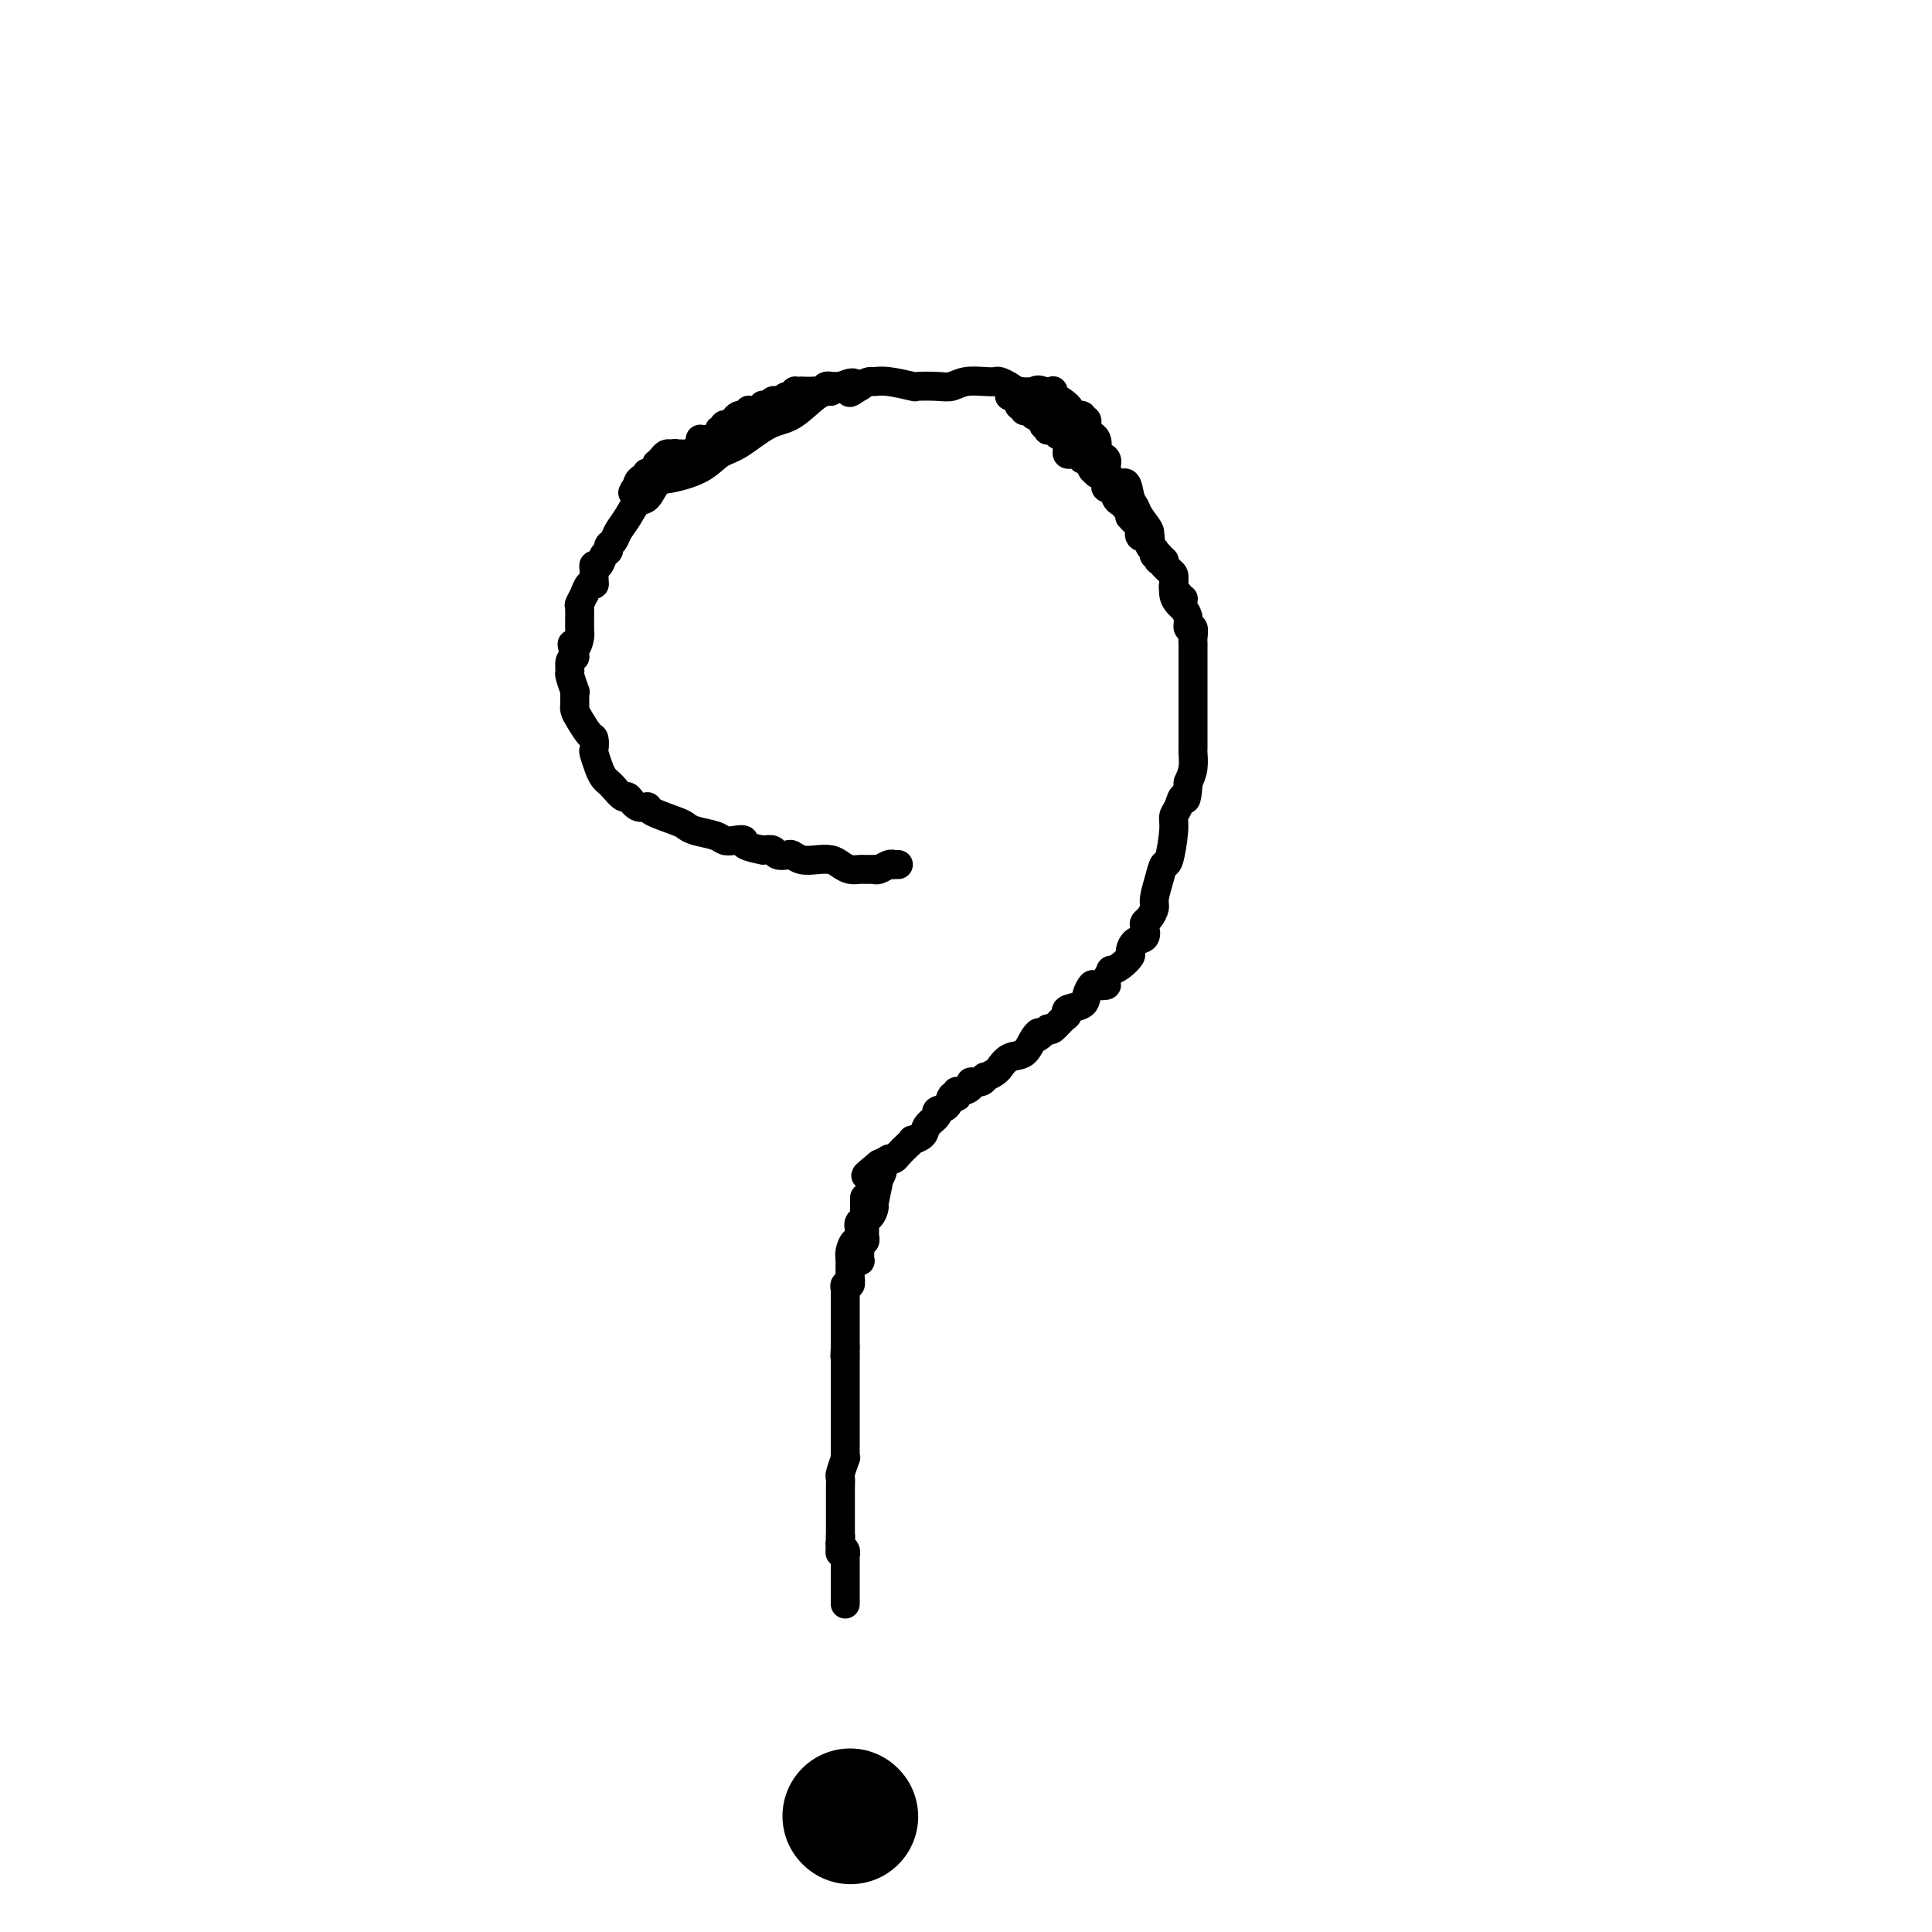 <svg viewBox='0 0 400 400' version='1.1' xmlns='http://www.w3.org/2000/svg' xmlns:xlink='http://www.w3.org/1999/xlink'><g fill='none' stroke='rgb(0,0,0)' stroke-width='6' stroke-linecap='round' stroke-linejoin='round'><path d='M186,179c-0.439,-0.008 -0.878,-0.016 -1,0c-0.122,0.016 0.073,0.057 0,0c-0.073,-0.057 -0.415,-0.211 -1,0c-0.585,0.211 -1.414,0.789 -2,1c-0.586,0.211 -0.930,0.056 -1,0c-0.070,-0.056 0.133,-0.014 0,0c-0.133,0.014 -0.602,0.001 -1,0c-0.398,-0.001 -0.725,0.010 -1,0c-0.275,-0.010 -0.499,-0.041 -1,0c-0.501,0.041 -1.278,0.156 -2,0c-0.722,-0.156 -1.388,-0.581 -2,-1c-0.612,-0.419 -1.171,-0.830 -2,-1c-0.829,-0.170 -1.928,-0.097 -3,0c-1.072,0.097 -2.118,0.218 -3,0c-0.882,-0.218 -1.601,-0.777 -2,-1c-0.399,-0.223 -0.478,-0.111 -1,0c-0.522,0.111 -1.487,0.222 -2,0c-0.513,-0.222 -0.575,-0.778 -1,-1c-0.425,-0.222 -1.212,-0.111 -2,0'/><path d='M158,176c-5.144,-0.914 -4.004,-1.698 -4,-2c0.004,-0.302 -1.126,-0.123 -2,0c-0.874,0.123 -1.491,0.188 -2,0c-0.509,-0.188 -0.911,-0.631 -2,-1c-1.089,-0.369 -2.865,-0.663 -4,-1c-1.135,-0.337 -1.630,-0.715 -2,-1c-0.370,-0.285 -0.614,-0.477 -2,-1c-1.386,-0.523 -3.914,-1.378 -5,-2c-1.086,-0.622 -0.728,-1.010 -1,-1c-0.272,0.010 -1.172,0.420 -2,0c-0.828,-0.420 -1.584,-1.670 -2,-2c-0.416,-0.330 -0.492,0.261 -1,0c-0.508,-0.261 -1.446,-1.373 -2,-2c-0.554,-0.627 -0.723,-0.769 -1,-1c-0.277,-0.231 -0.662,-0.553 -1,-1c-0.338,-0.447 -0.628,-1.021 -1,-2c-0.372,-0.979 -0.824,-2.363 -1,-3c-0.176,-0.637 -0.075,-0.527 0,-1c0.075,-0.473 0.125,-1.528 0,-2c-0.125,-0.472 -0.426,-0.359 -1,-1c-0.574,-0.641 -1.422,-2.034 -2,-3c-0.578,-0.966 -0.887,-1.503 -1,-2c-0.113,-0.497 -0.029,-0.953 0,-1c0.029,-0.047 0.004,0.316 0,0c-0.004,-0.316 0.013,-1.312 0,-2c-0.013,-0.688 -0.057,-1.067 0,-1c0.057,0.067 0.214,0.579 0,0c-0.214,-0.579 -0.800,-2.248 -1,-3c-0.200,-0.752 -0.015,-0.587 0,-1c0.015,-0.413 -0.138,-1.404 0,-2c0.138,-0.596 0.569,-0.798 1,-1'/><path d='M119,136c-0.989,-4.215 -0.462,-2.252 0,-2c0.462,0.252 0.860,-1.209 1,-2c0.140,-0.791 0.023,-0.914 0,-2c-0.023,-1.086 0.049,-3.136 0,-4c-0.049,-0.864 -0.220,-0.543 0,-1c0.220,-0.457 0.829,-1.694 1,-2c0.171,-0.306 -0.098,0.318 0,0c0.098,-0.318 0.561,-1.578 1,-2c0.439,-0.422 0.853,-0.006 1,0c0.147,0.006 0.028,-0.397 0,-1c-0.028,-0.603 0.035,-1.404 0,-2c-0.035,-0.596 -0.168,-0.986 0,-1c0.168,-0.014 0.637,0.348 1,0c0.363,-0.348 0.621,-1.405 1,-2c0.379,-0.595 0.878,-0.728 1,-1c0.122,-0.272 -0.133,-0.683 0,-1c0.133,-0.317 0.654,-0.541 1,-1c0.346,-0.459 0.515,-1.153 1,-2c0.485,-0.847 1.285,-1.847 2,-3c0.715,-1.153 1.346,-2.457 2,-3c0.654,-0.543 1.333,-0.324 2,-1c0.667,-0.676 1.324,-2.248 2,-3c0.676,-0.752 1.373,-0.685 3,-1c1.627,-0.315 4.184,-1.013 6,-2c1.816,-0.987 2.892,-2.265 4,-3c1.108,-0.735 2.250,-0.929 4,-2c1.750,-1.071 4.108,-3.019 6,-4c1.892,-0.981 3.317,-0.995 5,-2c1.683,-1.005 3.624,-3.001 5,-4c1.376,-0.999 2.188,-0.999 3,-1'/><path d='M172,81c7.003,-3.514 4.510,-0.799 4,0c-0.510,0.799 0.964,-0.318 2,-1c1.036,-0.682 1.633,-0.929 2,-1c0.367,-0.071 0.503,0.033 1,0c0.497,-0.033 1.354,-0.204 3,0c1.646,0.204 4.081,0.783 5,1c0.919,0.217 0.322,0.072 1,0c0.678,-0.072 2.630,-0.072 4,0c1.370,0.072 2.159,0.215 3,0c0.841,-0.215 1.734,-0.787 3,-1c1.266,-0.213 2.904,-0.068 4,0c1.096,0.068 1.649,0.057 2,0c0.351,-0.057 0.499,-0.161 1,0c0.501,0.161 1.354,0.588 2,1c0.646,0.412 1.085,0.808 2,1c0.915,0.192 2.306,0.180 3,0c0.694,-0.180 0.693,-0.527 2,0c1.307,0.527 3.924,1.929 5,3c1.076,1.071 0.613,1.810 1,2c0.387,0.190 1.624,-0.170 2,0c0.376,0.170 -0.111,0.868 0,1c0.111,0.132 0.818,-0.302 1,0c0.182,0.302 -0.161,1.342 0,2c0.161,0.658 0.826,0.936 1,1c0.174,0.064 -0.142,-0.086 0,0c0.142,0.086 0.741,0.407 1,1c0.259,0.593 0.177,1.457 0,2c-0.177,0.543 -0.450,0.764 0,1c0.450,0.236 1.621,0.487 2,1c0.379,0.513 -0.035,1.290 0,2c0.035,0.710 0.517,1.355 1,2'/><path d='M230,99c1.561,2.083 2.465,0.789 3,1c0.535,0.211 0.701,1.926 1,3c0.299,1.074 0.732,1.507 1,2c0.268,0.493 0.372,1.045 1,2c0.628,0.955 1.780,2.314 2,3c0.220,0.686 -0.492,0.701 0,2c0.492,1.299 2.187,3.882 3,5c0.813,1.118 0.742,0.771 1,1c0.258,0.229 0.844,1.033 1,2c0.156,0.967 -0.117,2.095 0,3c0.117,0.905 0.624,1.586 1,2c0.376,0.414 0.623,0.563 1,1c0.377,0.437 0.886,1.164 1,2c0.114,0.836 -0.166,1.782 0,2c0.166,0.218 0.776,-0.294 1,0c0.224,0.294 0.060,1.392 0,2c-0.060,0.608 -0.016,0.727 0,1c0.016,0.273 0.004,0.699 0,1c-0.004,0.301 -0.001,0.475 0,1c0.001,0.525 0.000,1.401 0,2c-0.000,0.599 -0.000,0.923 0,2c0.000,1.077 0.000,2.909 0,4c-0.000,1.091 -0.000,1.442 0,2c0.000,0.558 0.000,1.323 0,2c-0.000,0.677 -0.000,1.265 0,2c0.000,0.735 0.001,1.617 0,2c-0.001,0.383 -0.003,0.265 0,1c0.003,0.735 0.011,2.321 0,3c-0.011,0.679 -0.041,0.452 0,1c0.041,0.548 0.155,1.871 0,3c-0.155,1.129 -0.577,2.065 -1,3'/><path d='M246,162c-0.338,5.071 -0.682,3.248 -1,3c-0.318,-0.248 -0.610,1.080 -1,2c-0.390,0.920 -0.878,1.431 -1,2c-0.122,0.569 0.121,1.196 0,3c-0.121,1.804 -0.606,4.787 -1,6c-0.394,1.213 -0.697,0.657 -1,1c-0.303,0.343 -0.607,1.584 -1,3c-0.393,1.416 -0.876,3.008 -1,4c-0.124,0.992 0.112,1.383 0,2c-0.112,0.617 -0.572,1.460 -1,2c-0.428,0.540 -0.823,0.779 -1,1c-0.177,0.221 -0.137,0.425 0,1c0.137,0.575 0.371,1.519 0,2c-0.371,0.481 -1.347,0.497 -2,1c-0.653,0.503 -0.983,1.492 -1,2c-0.017,0.508 0.278,0.535 0,1c-0.278,0.465 -1.130,1.368 -2,2c-0.870,0.632 -1.756,0.993 -2,1c-0.244,0.007 0.156,-0.339 0,0c-0.156,0.339 -0.869,1.365 -1,2c-0.131,0.635 0.318,0.881 0,1c-0.318,0.119 -1.403,0.112 -2,0c-0.597,-0.112 -0.706,-0.328 -1,0c-0.294,0.328 -0.774,1.200 -1,2c-0.226,0.800 -0.197,1.528 -1,2c-0.803,0.472 -2.439,0.687 -3,1c-0.561,0.313 -0.047,0.723 0,1c0.047,0.277 -0.372,0.421 -1,1c-0.628,0.579 -1.465,1.594 -2,2c-0.535,0.406 -0.767,0.203 -1,0'/><path d='M217,213c-3.508,3.152 -2.278,1.532 -2,1c0.278,-0.532 -0.394,0.025 -1,1c-0.606,0.975 -1.145,2.369 -2,3c-0.855,0.631 -2.027,0.499 -3,1c-0.973,0.501 -1.749,1.636 -2,2c-0.251,0.364 0.022,-0.042 0,0c-0.022,0.042 -0.340,0.532 -1,1c-0.660,0.468 -1.664,0.913 -2,1c-0.336,0.087 -0.006,-0.183 0,0c0.006,0.183 -0.314,0.819 -1,1c-0.686,0.181 -1.739,-0.091 -2,0c-0.261,0.091 0.271,0.547 0,1c-0.271,0.453 -1.344,0.904 -2,1c-0.656,0.096 -0.895,-0.164 -1,0c-0.105,0.164 -0.075,0.751 0,1c0.075,0.249 0.194,0.160 0,0c-0.194,-0.160 -0.700,-0.391 -1,0c-0.300,0.391 -0.394,1.404 -1,2c-0.606,0.596 -1.725,0.777 -2,1c-0.275,0.223 0.295,0.490 0,1c-0.295,0.510 -1.454,1.263 -2,2c-0.546,0.737 -0.479,1.458 -1,2c-0.521,0.542 -1.631,0.905 -2,1c-0.369,0.095 0.002,-0.080 0,0c-0.002,0.080 -0.377,0.413 -1,1c-0.623,0.587 -1.493,1.428 -2,2c-0.507,0.572 -0.651,0.875 -1,1c-0.349,0.125 -0.902,0.072 -1,0c-0.098,-0.072 0.258,-0.163 0,0c-0.258,0.163 -1.129,0.582 -2,1'/><path d='M182,241c-5.410,4.416 -1.435,1.454 0,1c1.435,-0.454 0.330,1.598 0,2c-0.330,0.402 0.114,-0.846 0,0c-0.114,0.846 -0.787,3.787 -1,5c-0.213,1.213 0.035,0.697 0,1c-0.035,0.303 -0.352,1.424 -1,2c-0.648,0.576 -1.627,0.605 -2,1c-0.373,0.395 -0.138,1.154 0,2c0.138,0.846 0.180,1.777 0,2c-0.180,0.223 -0.583,-0.262 -1,0c-0.417,0.262 -0.848,1.271 -1,2c-0.152,0.729 -0.027,1.180 0,2c0.027,0.820 -0.045,2.011 0,3c0.045,0.989 0.208,1.775 0,2c-0.208,0.225 -0.788,-0.112 -1,0c-0.212,0.112 -0.057,0.674 0,1c0.057,0.326 0.015,0.416 0,1c-0.015,0.584 -0.004,1.663 0,2c0.004,0.337 0.001,-0.069 0,0c-0.001,0.069 -0.000,0.614 0,1c0.000,0.386 0.000,0.613 0,1c-0.000,0.387 -0.000,0.933 0,1c0.000,0.067 0.000,-0.347 0,0c-0.000,0.347 -0.000,1.454 0,2c0.000,0.546 0.000,0.532 0,1c-0.000,0.468 -0.000,1.420 0,2c0.000,0.580 0.000,0.790 0,1'/><path d='M175,279c-0.155,3.208 -0.041,1.227 0,1c0.041,-0.227 0.011,1.301 0,2c-0.011,0.699 -0.003,0.569 0,1c0.003,0.431 0.001,1.423 0,2c-0.001,0.577 -0.000,0.738 0,1c0.000,0.262 0.000,0.626 0,1c-0.000,0.374 -0.000,0.758 0,1c0.000,0.242 0.000,0.341 0,1c-0.000,0.659 -0.000,1.879 0,3c0.000,1.121 0.000,2.142 0,3c-0.000,0.858 -0.000,1.554 0,2c0.000,0.446 0.000,0.644 0,1c-0.000,0.356 -0.000,0.870 0,1c0.000,0.130 0.001,-0.126 0,0c-0.001,0.126 -0.004,0.633 0,1c0.004,0.367 0.015,0.594 0,1c-0.015,0.406 -0.057,0.990 0,1c0.057,0.010 0.211,-0.553 0,0c-0.211,0.553 -0.789,2.221 -1,3c-0.211,0.779 -0.057,0.668 0,1c0.057,0.332 0.015,1.107 0,2c-0.015,0.893 -0.004,1.902 0,3c0.004,1.098 0.001,2.283 0,3c-0.001,0.717 -0.000,0.966 0,1c0.000,0.034 0.000,-0.145 0,0c-0.000,0.145 -0.000,0.616 0,1c0.000,0.384 0.000,0.681 0,1c-0.000,0.319 -0.000,0.659 0,1'/><path d='M174,318c-0.159,6.273 -0.057,2.456 0,1c0.057,-1.456 0.068,-0.550 0,0c-0.068,0.550 -0.214,0.743 0,1c0.214,0.257 0.789,0.579 1,1c0.211,0.421 0.056,0.943 0,1c-0.056,0.057 -0.015,-0.349 0,0c0.015,0.349 0.004,1.453 0,2c-0.004,0.547 -0.001,0.538 0,1c0.001,0.462 0.000,1.395 0,2c-0.000,0.605 -0.000,0.883 0,1c0.000,0.117 0.000,0.074 0,0c-0.000,-0.074 -0.000,-0.178 0,0c0.000,0.178 0.000,0.640 0,1c-0.000,0.360 -0.000,0.618 0,1c0.000,0.382 0.000,0.887 0,1c-0.000,0.113 -0.000,-0.166 0,0c0.000,0.166 0.000,0.775 0,1c-0.000,0.225 -0.000,0.064 0,0c0.000,-0.064 0.000,-0.032 0,0'/><path d='M172,371c0.000,0.000 0.100,0.100 0.1,0.1'/></g>
<g fill='none' stroke='rgb(0,0,0)' stroke-width='28' stroke-linecap='round' stroke-linejoin='round'><path d='M176,376c0.000,0.000 0.100,0.100 0.1,0.1'/></g>
<g fill='none' stroke='rgb(0,0,0)' stroke-width='6' stroke-linecap='round' stroke-linejoin='round'><path d='M179,248c0.000,-0.050 0.000,-0.101 0,0c0.000,0.101 0.000,0.352 0,1c0.000,0.648 -0.000,1.693 0,2c0.000,0.307 0.000,-0.124 0,0c0.000,0.124 0.000,0.803 0,1c0.000,0.197 0.000,-0.086 0,0c0.000,0.086 0.000,0.543 0,1'/><path d='M179,253c-0.000,1.012 -0.000,1.041 0,1c0.000,-0.041 0.001,-0.151 0,0c-0.001,0.151 -0.004,0.562 0,1c0.004,0.438 0.015,0.901 0,1c-0.015,0.099 -0.057,-0.167 0,0c0.057,0.167 0.211,0.766 0,1c-0.211,0.234 -0.789,0.104 -1,0c-0.211,-0.104 -0.057,-0.182 0,0c0.057,0.182 0.016,0.623 0,1c-0.016,0.377 -0.008,0.689 0,1c0.008,0.311 0.016,0.619 0,1c-0.016,0.381 -0.056,0.834 0,1c0.056,0.166 0.207,0.045 0,0c-0.207,-0.045 -0.774,-0.013 -1,0c-0.226,0.013 -0.113,0.006 0,0'/><path d='M178,80c0.089,-0.000 0.179,-0.000 0,0c-0.179,0.000 -0.625,0.000 -1,0c-0.375,-0.000 -0.679,-0.000 -1,0c-0.321,0.000 -0.660,0.000 -1,0c-0.340,-0.000 -0.680,-0.000 -1,0c-0.320,0.000 -0.621,0.000 -1,0c-0.379,-0.000 -0.837,-0.001 -1,0c-0.163,0.001 -0.033,0.004 0,0c0.033,-0.004 -0.032,-0.015 0,0c0.032,0.015 0.162,0.057 0,0c-0.162,-0.057 -0.617,-0.211 -1,0c-0.383,0.211 -0.695,0.789 -1,1c-0.305,0.211 -0.603,0.057 -1,0c-0.397,-0.057 -0.894,-0.015 -1,0c-0.106,0.015 0.178,0.004 0,0c-0.178,-0.004 -0.817,-0.001 -1,0c-0.183,0.001 0.091,0.000 0,0c-0.091,-0.000 -0.545,-0.000 -1,0'/><path d='M166,81c-2.111,0.090 -1.388,-0.186 -1,0c0.388,0.186 0.441,0.835 0,1c-0.441,0.165 -1.375,-0.153 -2,0c-0.625,0.153 -0.941,0.777 -1,1c-0.059,0.223 0.138,0.046 0,0c-0.138,-0.046 -0.611,0.039 -1,0c-0.389,-0.039 -0.693,-0.203 -1,0c-0.307,0.203 -0.617,0.772 -1,1c-0.383,0.228 -0.838,0.114 -1,0c-0.162,-0.114 -0.032,-0.227 0,0c0.032,0.227 -0.034,0.793 0,1c0.034,0.207 0.168,0.054 0,0c-0.168,-0.054 -0.637,-0.011 -1,0c-0.363,0.011 -0.618,-0.011 -1,0c-0.382,0.011 -0.890,0.055 -1,0c-0.110,-0.055 0.177,-0.208 0,0c-0.177,0.208 -0.818,0.777 -1,1c-0.182,0.223 0.096,0.101 0,0c-0.096,-0.101 -0.564,-0.181 -1,0c-0.436,0.181 -0.839,0.623 -1,1c-0.161,0.377 -0.081,0.688 0,1'/><path d='M152,88c-2.327,1.078 -1.145,0.274 -1,0c0.145,-0.274 -0.746,-0.018 -1,0c-0.254,0.018 0.129,-0.202 0,0c-0.129,0.202 -0.770,0.825 -1,1c-0.230,0.175 -0.051,-0.097 0,0c0.051,0.097 -0.028,0.562 0,1c0.028,0.438 0.161,0.849 0,1c-0.161,0.151 -0.618,0.040 -1,0c-0.382,-0.040 -0.691,-0.011 -1,0c-0.309,0.011 -0.619,0.002 -1,0c-0.381,-0.002 -0.833,0.002 -1,0c-0.167,-0.002 -0.048,-0.012 0,0c0.048,0.012 0.024,0.045 0,0c-0.024,-0.045 -0.049,-0.170 0,0c0.049,0.170 0.172,0.634 0,1c-0.172,0.366 -0.638,0.634 -1,1c-0.362,0.366 -0.619,0.830 -1,1c-0.381,0.170 -0.886,0.046 -1,0c-0.114,-0.046 0.162,-0.012 0,0c-0.162,0.012 -0.760,0.004 -1,0c-0.240,-0.004 -0.120,-0.002 0,0'/><path d='M141,94c-1.868,0.928 -1.040,0.248 -1,0c0.040,-0.248 -0.710,-0.064 -1,0c-0.290,0.064 -0.120,0.007 0,0c0.120,-0.007 0.190,0.036 0,0c-0.190,-0.036 -0.640,-0.150 -1,0c-0.360,0.150 -0.632,0.566 -1,1c-0.368,0.434 -0.834,0.887 -1,1c-0.166,0.113 -0.034,-0.113 0,0c0.034,0.113 -0.029,0.565 0,1c0.029,0.435 0.152,0.853 0,1c-0.152,0.147 -0.579,0.025 -1,0c-0.421,-0.025 -0.834,0.049 -1,0c-0.166,-0.049 -0.083,-0.220 0,0c0.083,0.220 0.166,0.830 0,1c-0.166,0.170 -0.581,-0.099 -1,0c-0.419,0.099 -0.844,0.565 -1,1c-0.156,0.435 -0.045,0.839 0,1c0.045,0.161 0.022,0.081 0,0'/><path d='M132,101c-1.408,1.022 -0.429,0.078 0,0c0.429,-0.078 0.308,0.710 0,1c-0.308,0.290 -0.802,0.083 -1,0c-0.198,-0.083 -0.099,-0.041 0,0'/><path d='M218,81c0.033,-0.089 0.065,-0.178 0,0c-0.065,0.178 -0.228,0.622 0,1c0.228,0.378 0.846,0.689 1,1c0.154,0.311 -0.155,0.622 0,1c0.155,0.378 0.773,0.823 1,1c0.227,0.177 0.061,0.086 0,0c-0.061,-0.086 -0.017,-0.167 0,0c0.017,0.167 0.009,0.584 0,1'/><path d='M220,86c0.309,0.934 0.082,0.770 0,1c-0.082,0.230 -0.018,0.854 0,1c0.018,0.146 -0.009,-0.186 0,0c0.009,0.186 0.055,0.891 0,1c-0.055,0.109 -0.211,-0.378 0,0c0.211,0.378 0.789,1.621 1,2c0.211,0.379 0.056,-0.105 0,0c-0.056,0.105 -0.012,0.799 0,1c0.012,0.201 -0.007,-0.090 0,0c0.007,0.090 0.039,0.560 0,1c-0.039,0.440 -0.150,0.849 0,1c0.150,0.151 0.561,0.044 1,0c0.439,-0.044 0.905,-0.026 1,0c0.095,0.026 -0.181,0.058 0,0c0.181,-0.058 0.818,-0.208 1,0c0.182,0.208 -0.091,0.774 0,1c0.091,0.226 0.545,0.113 1,0'/><path d='M225,95c0.708,1.344 -0.021,0.202 0,0c0.021,-0.202 0.793,0.534 1,1c0.207,0.466 -0.151,0.661 0,1c0.151,0.339 0.810,0.822 1,1c0.190,0.178 -0.089,0.051 0,0c0.089,-0.051 0.544,-0.025 1,0'/><path d='M228,98c0.403,0.477 -0.089,0.170 0,0c0.089,-0.170 0.760,-0.203 1,0c0.240,0.203 0.051,0.643 0,1c-0.051,0.357 0.038,0.630 0,1c-0.038,0.370 -0.203,0.835 0,1c0.203,0.165 0.772,0.029 1,0c0.228,-0.029 0.113,0.047 0,0c-0.113,-0.047 -0.224,-0.219 0,0c0.224,0.219 0.782,0.830 1,1c0.218,0.170 0.097,-0.099 0,0c-0.097,0.099 -0.171,0.566 0,1c0.171,0.434 0.585,0.833 1,1c0.415,0.167 0.829,0.100 1,0c0.171,-0.100 0.097,-0.233 0,0c-0.097,0.233 -0.219,0.832 0,1c0.219,0.168 0.777,-0.095 1,0c0.223,0.095 0.112,0.547 0,1'/><path d='M234,106c0.929,1.465 0.252,1.129 0,1c-0.252,-0.129 -0.078,-0.049 0,0c0.078,0.049 0.060,0.067 0,0c-0.060,-0.067 -0.161,-0.221 0,0c0.161,0.221 0.583,0.816 1,1c0.417,0.184 0.829,-0.041 1,0c0.171,0.041 0.102,0.350 0,1c-0.102,0.650 -0.237,1.641 0,2c0.237,0.359 0.847,0.086 1,0c0.153,-0.086 -0.151,0.015 0,0c0.151,-0.015 0.757,-0.147 1,0c0.243,0.147 0.121,0.574 0,1'/><path d='M238,112c0.559,1.089 -0.043,0.813 0,1c0.043,0.187 0.730,0.838 1,1c0.270,0.162 0.124,-0.167 0,0c-0.124,0.167 -0.226,0.828 0,1c0.226,0.172 0.779,-0.146 1,0c0.221,0.146 0.111,0.756 0,1c-0.111,0.244 -0.223,0.121 0,0c0.223,-0.121 0.782,-0.240 1,0c0.218,0.240 0.097,0.839 0,1c-0.097,0.161 -0.170,-0.116 0,0c0.170,0.116 0.581,0.623 1,1c0.419,0.377 0.845,0.622 1,1c0.155,0.378 0.041,0.889 0,1c-0.041,0.111 -0.007,-0.177 0,0c0.007,0.177 -0.012,0.821 0,1c0.012,0.179 0.055,-0.107 0,0c-0.055,0.107 -0.207,0.606 0,1c0.207,0.394 0.773,0.684 1,1c0.227,0.316 0.113,0.658 0,1'/><path d='M244,124c0.944,1.856 0.305,0.498 0,0c-0.305,-0.498 -0.274,-0.134 0,0c0.274,0.134 0.793,0.038 1,0c0.207,-0.038 0.104,-0.019 0,0'/><path d='M220,90c-0.455,0.113 -0.910,0.226 -1,0c-0.090,-0.226 0.186,-0.792 0,-1c-0.186,-0.208 -0.834,-0.059 -1,0c-0.166,0.059 0.151,0.026 0,0c-0.151,-0.026 -0.772,-0.045 -1,0c-0.228,0.045 -0.065,0.156 0,0c0.065,-0.156 0.033,-0.578 0,-1'/><path d='M217,88c-0.703,-0.266 -0.959,0.068 -1,0c-0.041,-0.068 0.133,-0.540 0,-1c-0.133,-0.460 -0.574,-0.908 -1,-1c-0.426,-0.092 -0.836,0.173 -1,0c-0.164,-0.173 -0.083,-0.782 0,-1c0.083,-0.218 0.167,-0.045 0,0c-0.167,0.045 -0.584,-0.040 -1,0c-0.416,0.040 -0.829,0.203 -1,0c-0.171,-0.203 -0.098,-0.773 0,-1c0.098,-0.227 0.222,-0.112 0,0c-0.222,0.112 -0.791,0.223 -1,0c-0.209,-0.223 -0.060,-0.778 0,-1c0.060,-0.222 0.030,-0.111 0,0'/><path d='M211,83c-0.884,-1.000 -0.093,-1.000 0,-1c0.093,-0.000 -0.514,0.000 -1,0c-0.486,0.000 -0.853,0.000 -1,0c-0.147,0.000 -0.073,0.000 0,0'/></g>
</svg>